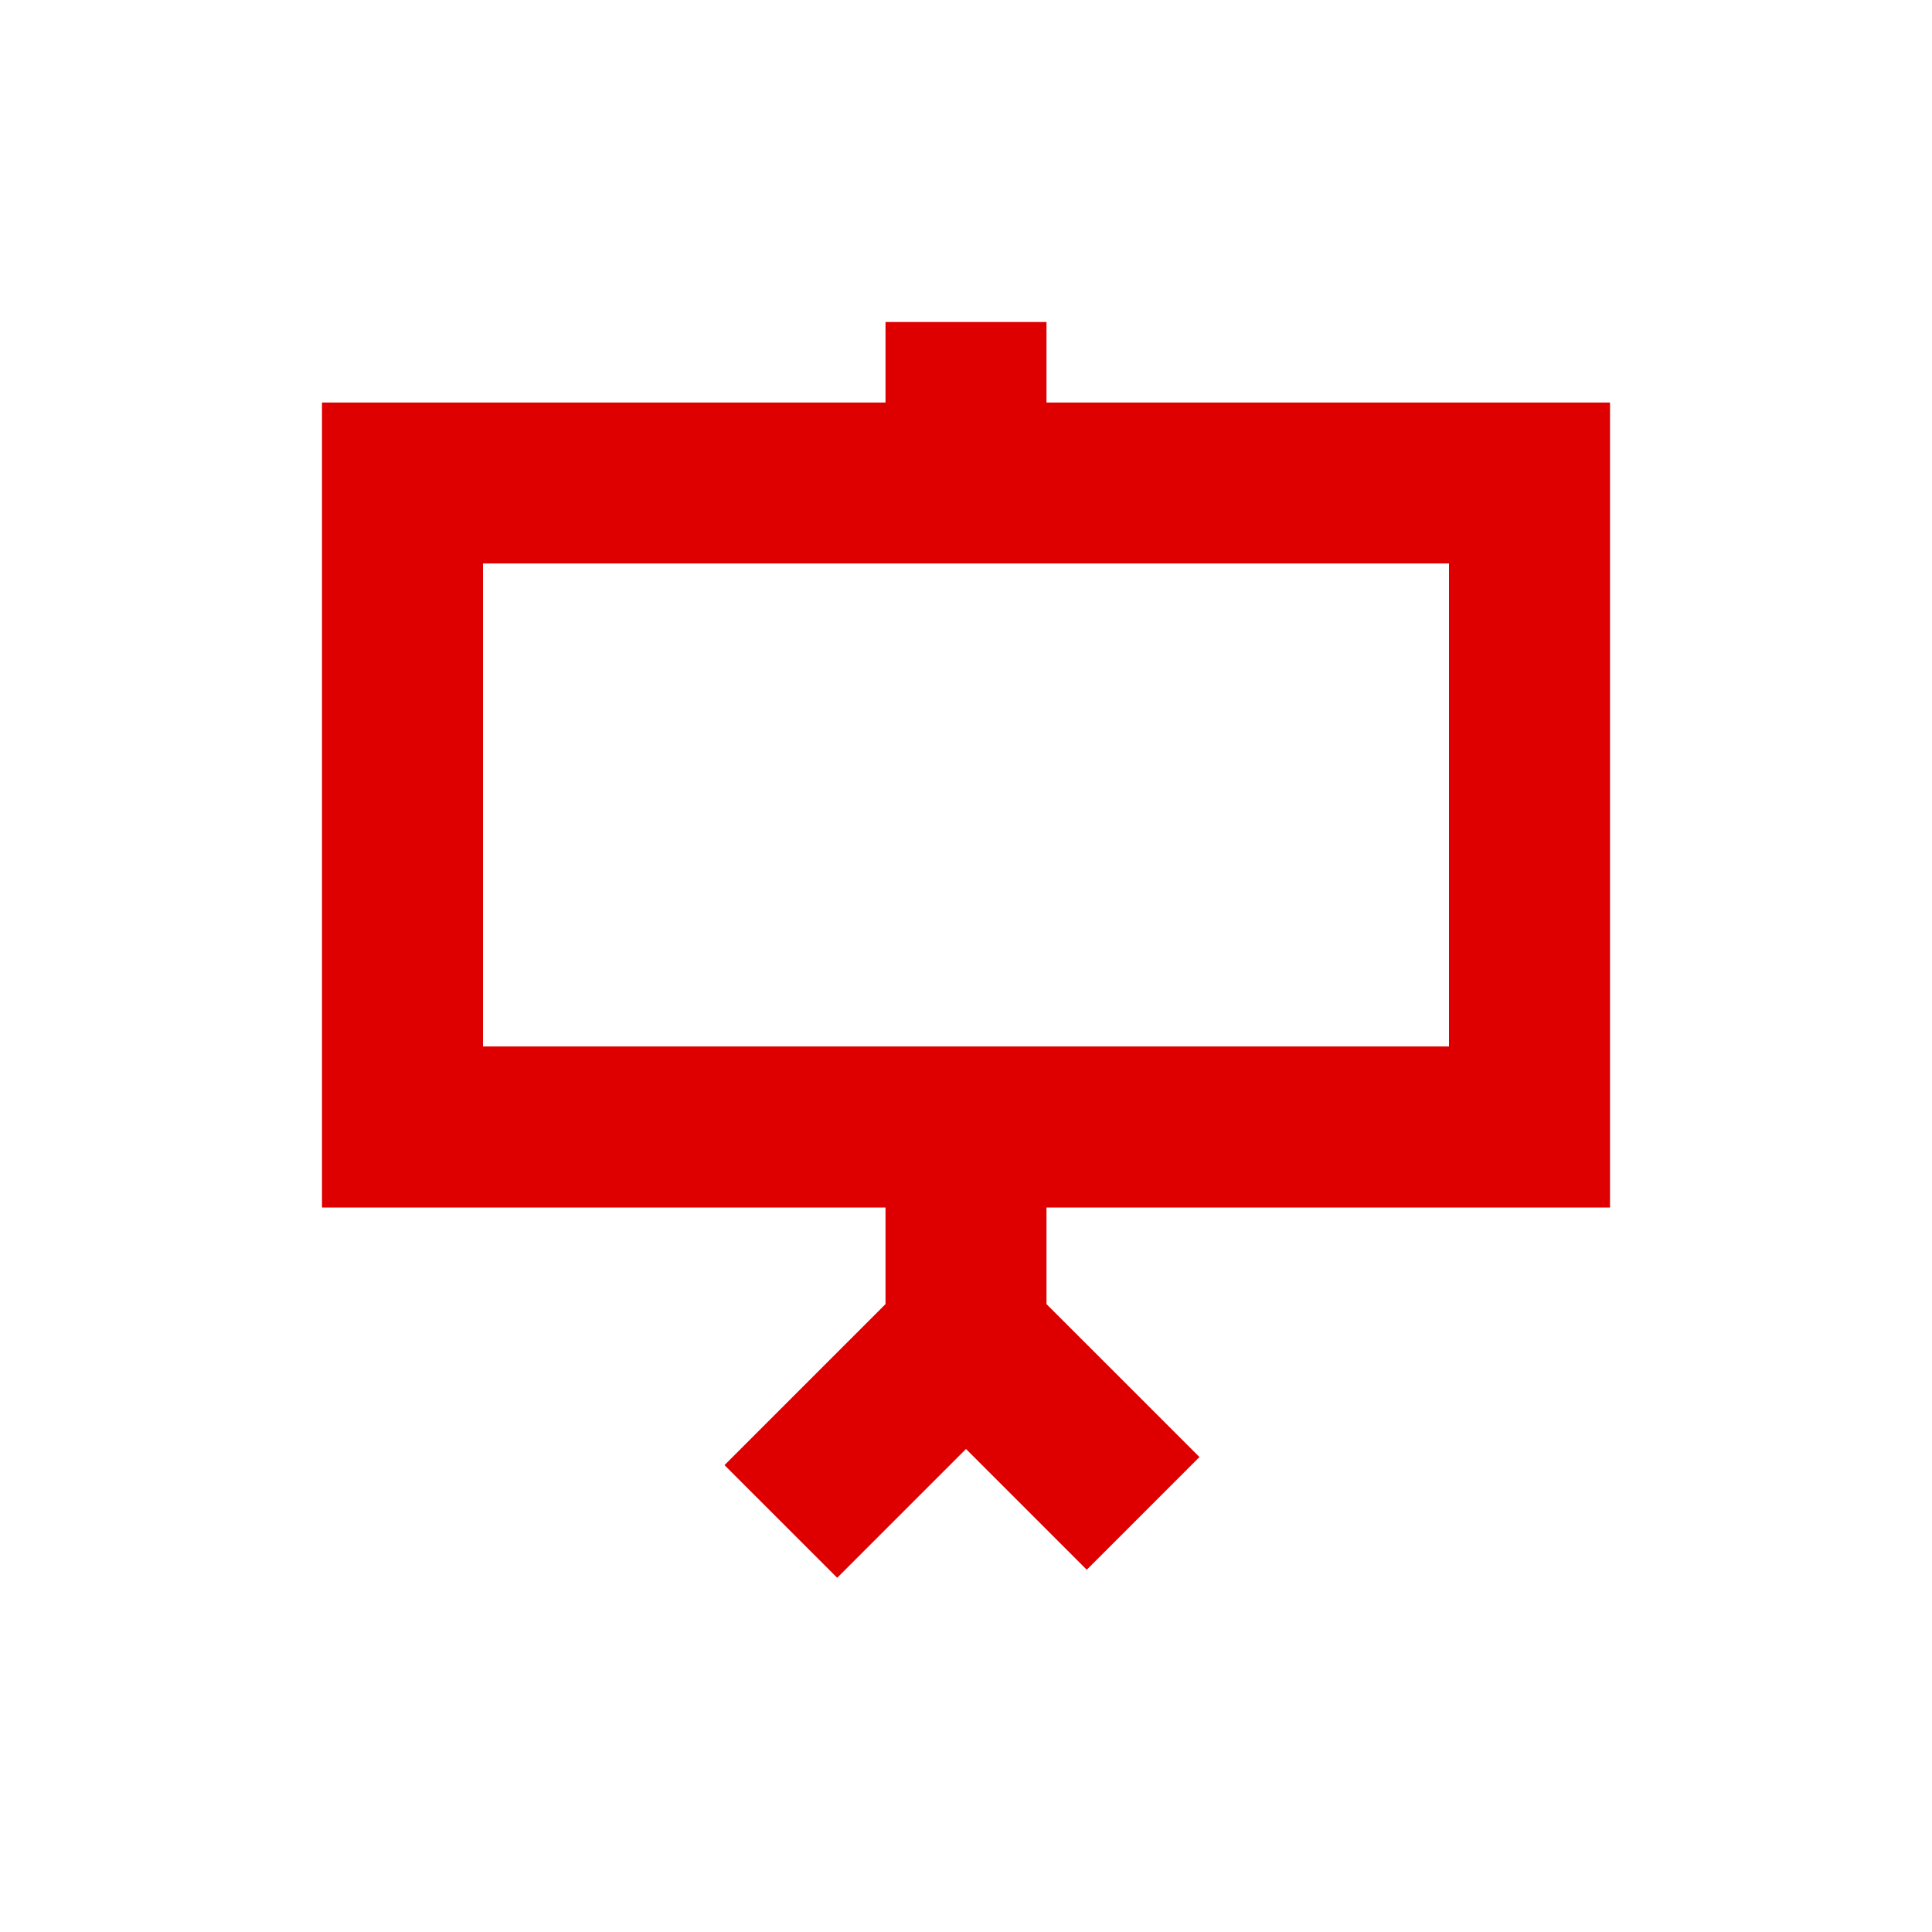 <?xml version="1.0" encoding="UTF-8"?>
<svg width="80px" height="80px" viewBox="0 0 80 80" version="1.1" xmlns="http://www.w3.org/2000/svg" xmlns:xlink="http://www.w3.org/1999/xlink">
    <!-- Generator: Sketch 62 (91390) - https://sketch.com -->
    <title>channel_icon_01</title>
    <desc>Created with Sketch.</desc>
    <g id="2844官网" stroke="none" stroke-width="1" fill="none" fill-rule="evenodd">
        <g id="渠道招商" transform="translate(-500, -1382)">
            <g id="channel" transform="translate(360, 1212)" fill-rule="nonzero">
                <g id="编组-4" transform="translate(0, 108)">
                    <g id="投影仪" transform="translate(140, 62)">
                        <rect id="矩形" fill="#000000" opacity="0" x="0" y="0" width="80" height="80"></rect>
                        <path d="M43.333,54 L49.667,60.333 L45,65 L40,60 L34.667,65.333 L30,60.667 L36.667,54 L36.667,50 L13.333,50 L13.333,16.667 L36.667,16.667 L36.667,13.333 L43.333,13.333 L43.333,16.667 L66.667,16.667 L66.667,50 L43.333,50 L43.333,54 Z M20,23.333 L20,43.333 L60,43.333 L60,23.333 L20,23.333 Z" id="形状" fill="#DE0000"></path>
                    </g>
                </g>
            </g>
            <g id="切片" transform="translate(500, 1382)"></g>
        </g>
    </g>
</svg>